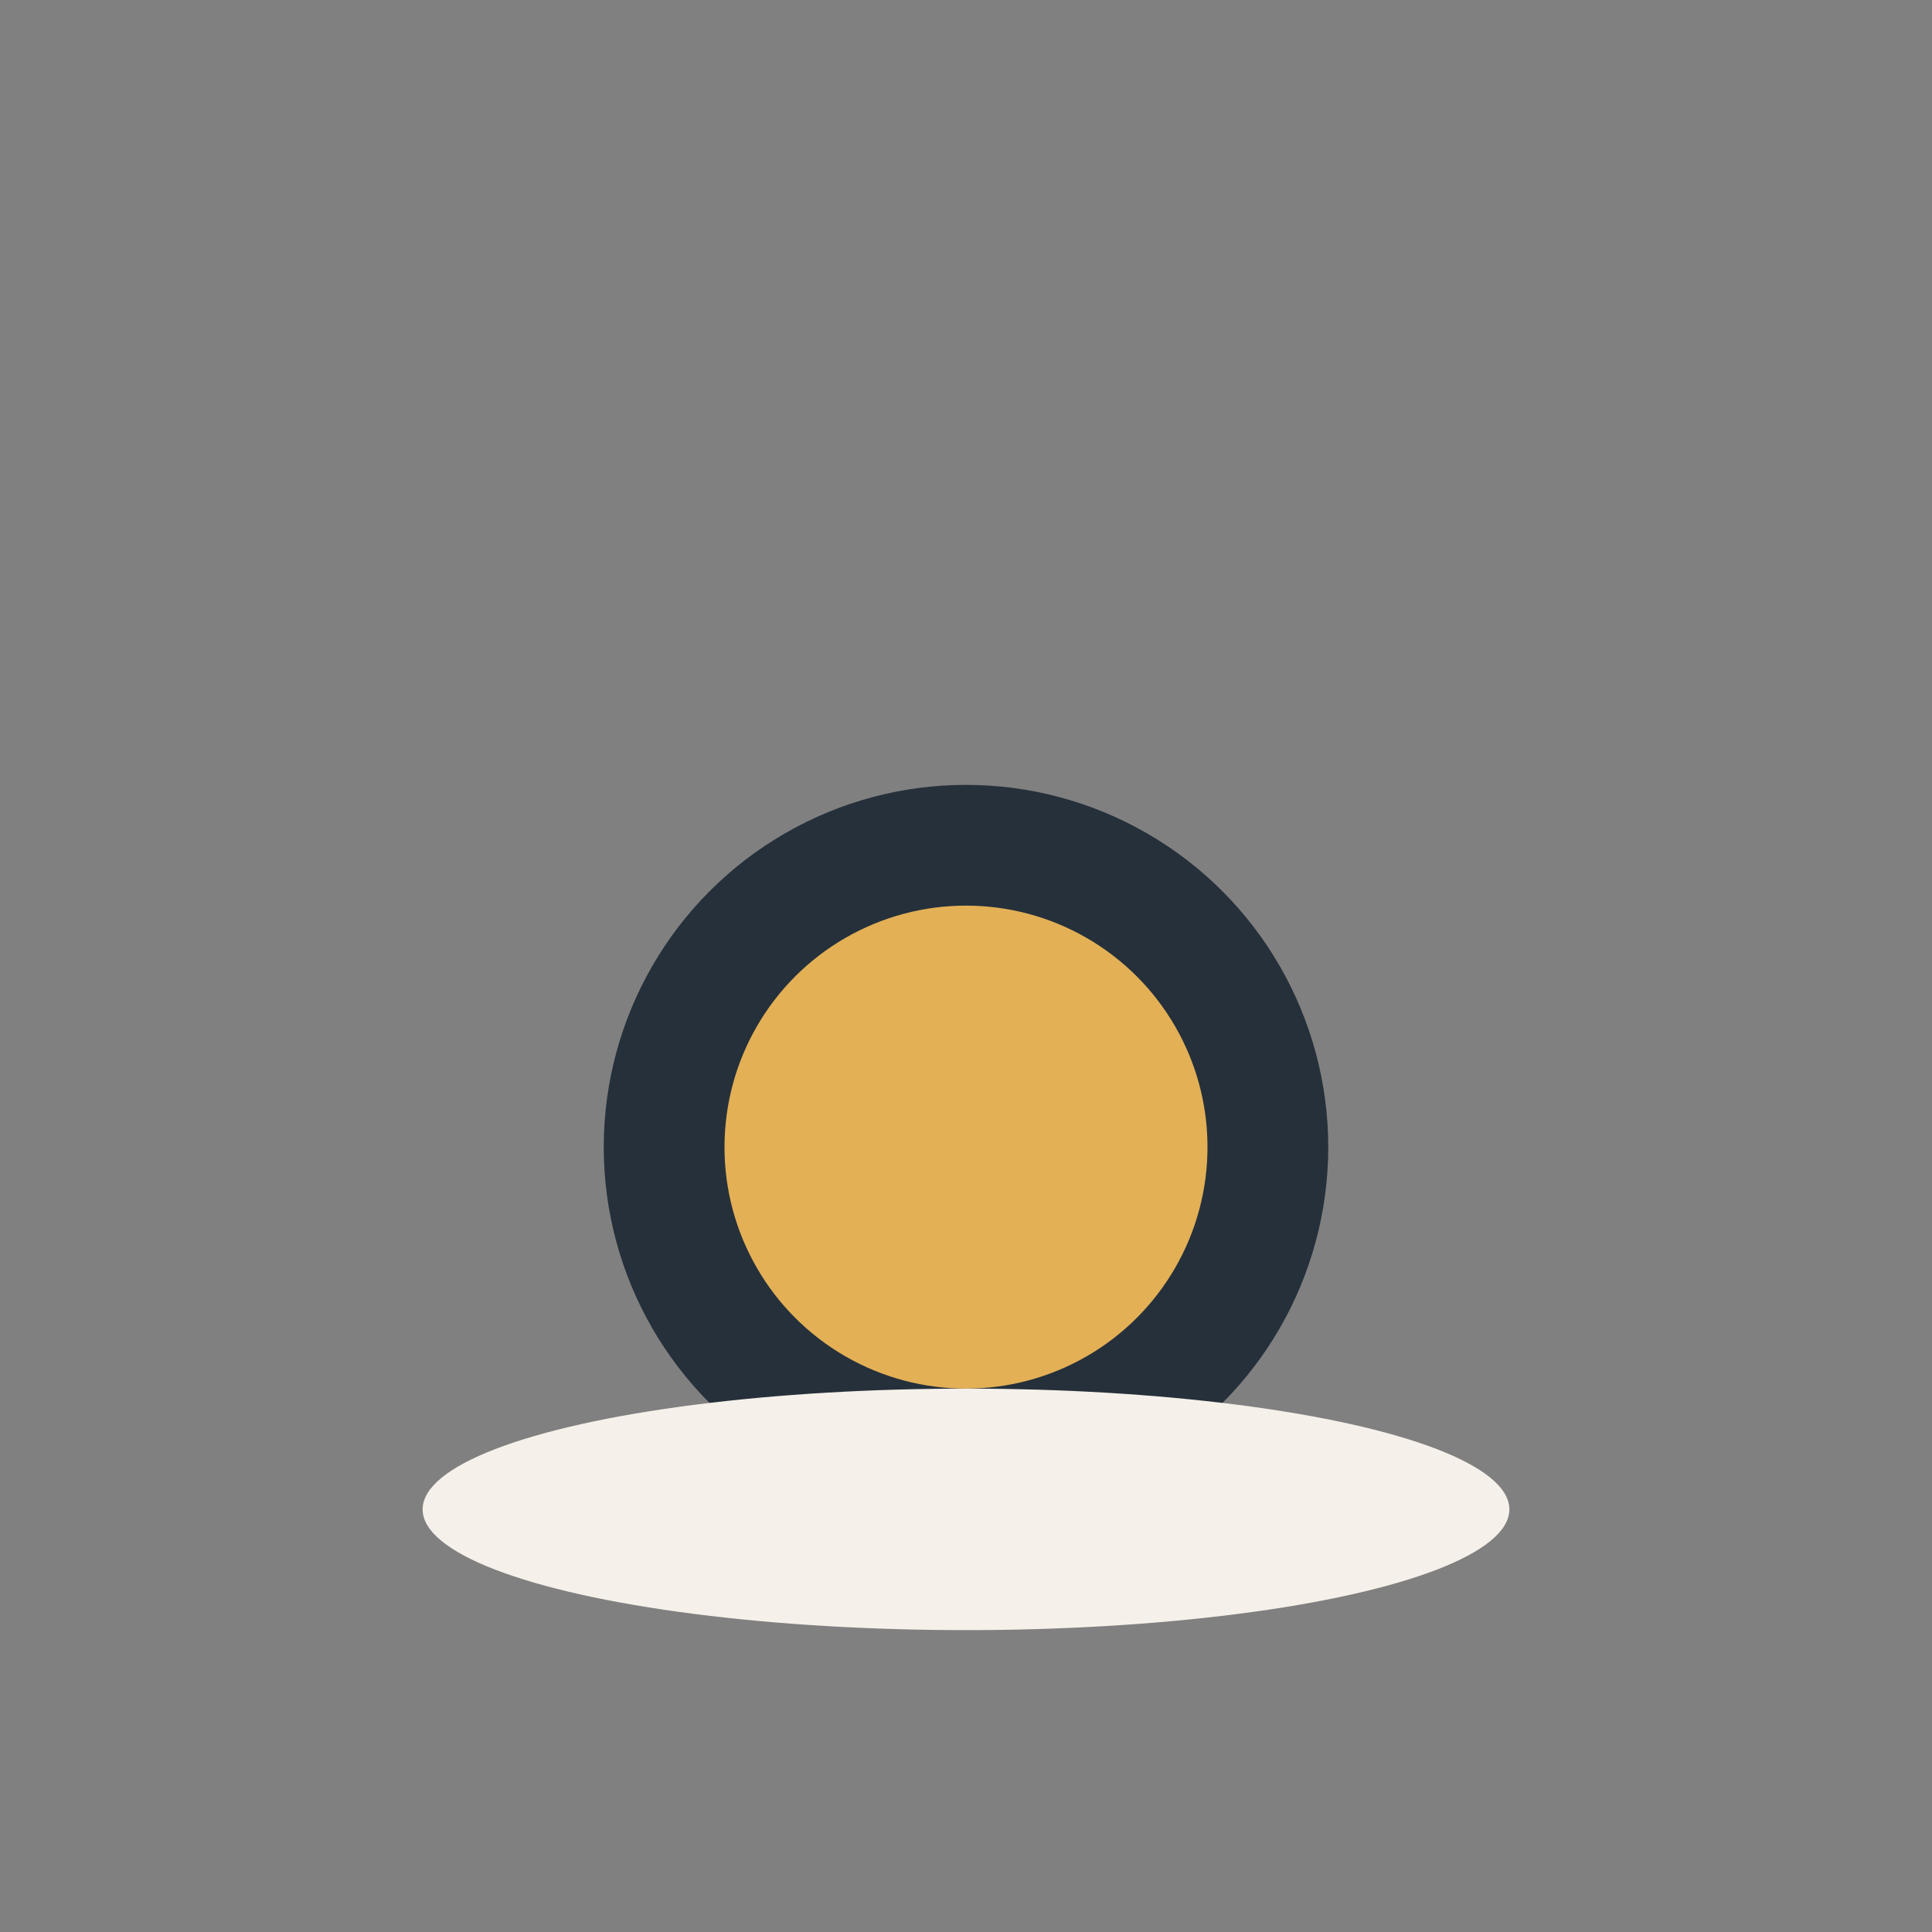 <?xml version="1.0" encoding="UTF-8"?>
<svg xmlns="http://www.w3.org/2000/svg" width="32" height="32" viewBox="0 0 32 32"><rect x="0" y="0" width="32" height="32" fill="#808080" stroke="none"/><circle cx="16" cy="19" r="5" fill="#E3B056" stroke="#25303A" stroke-width="2"/><ellipse cx="16" cy="25" rx="9" ry="2" fill="#F5F0E9"/></svg>